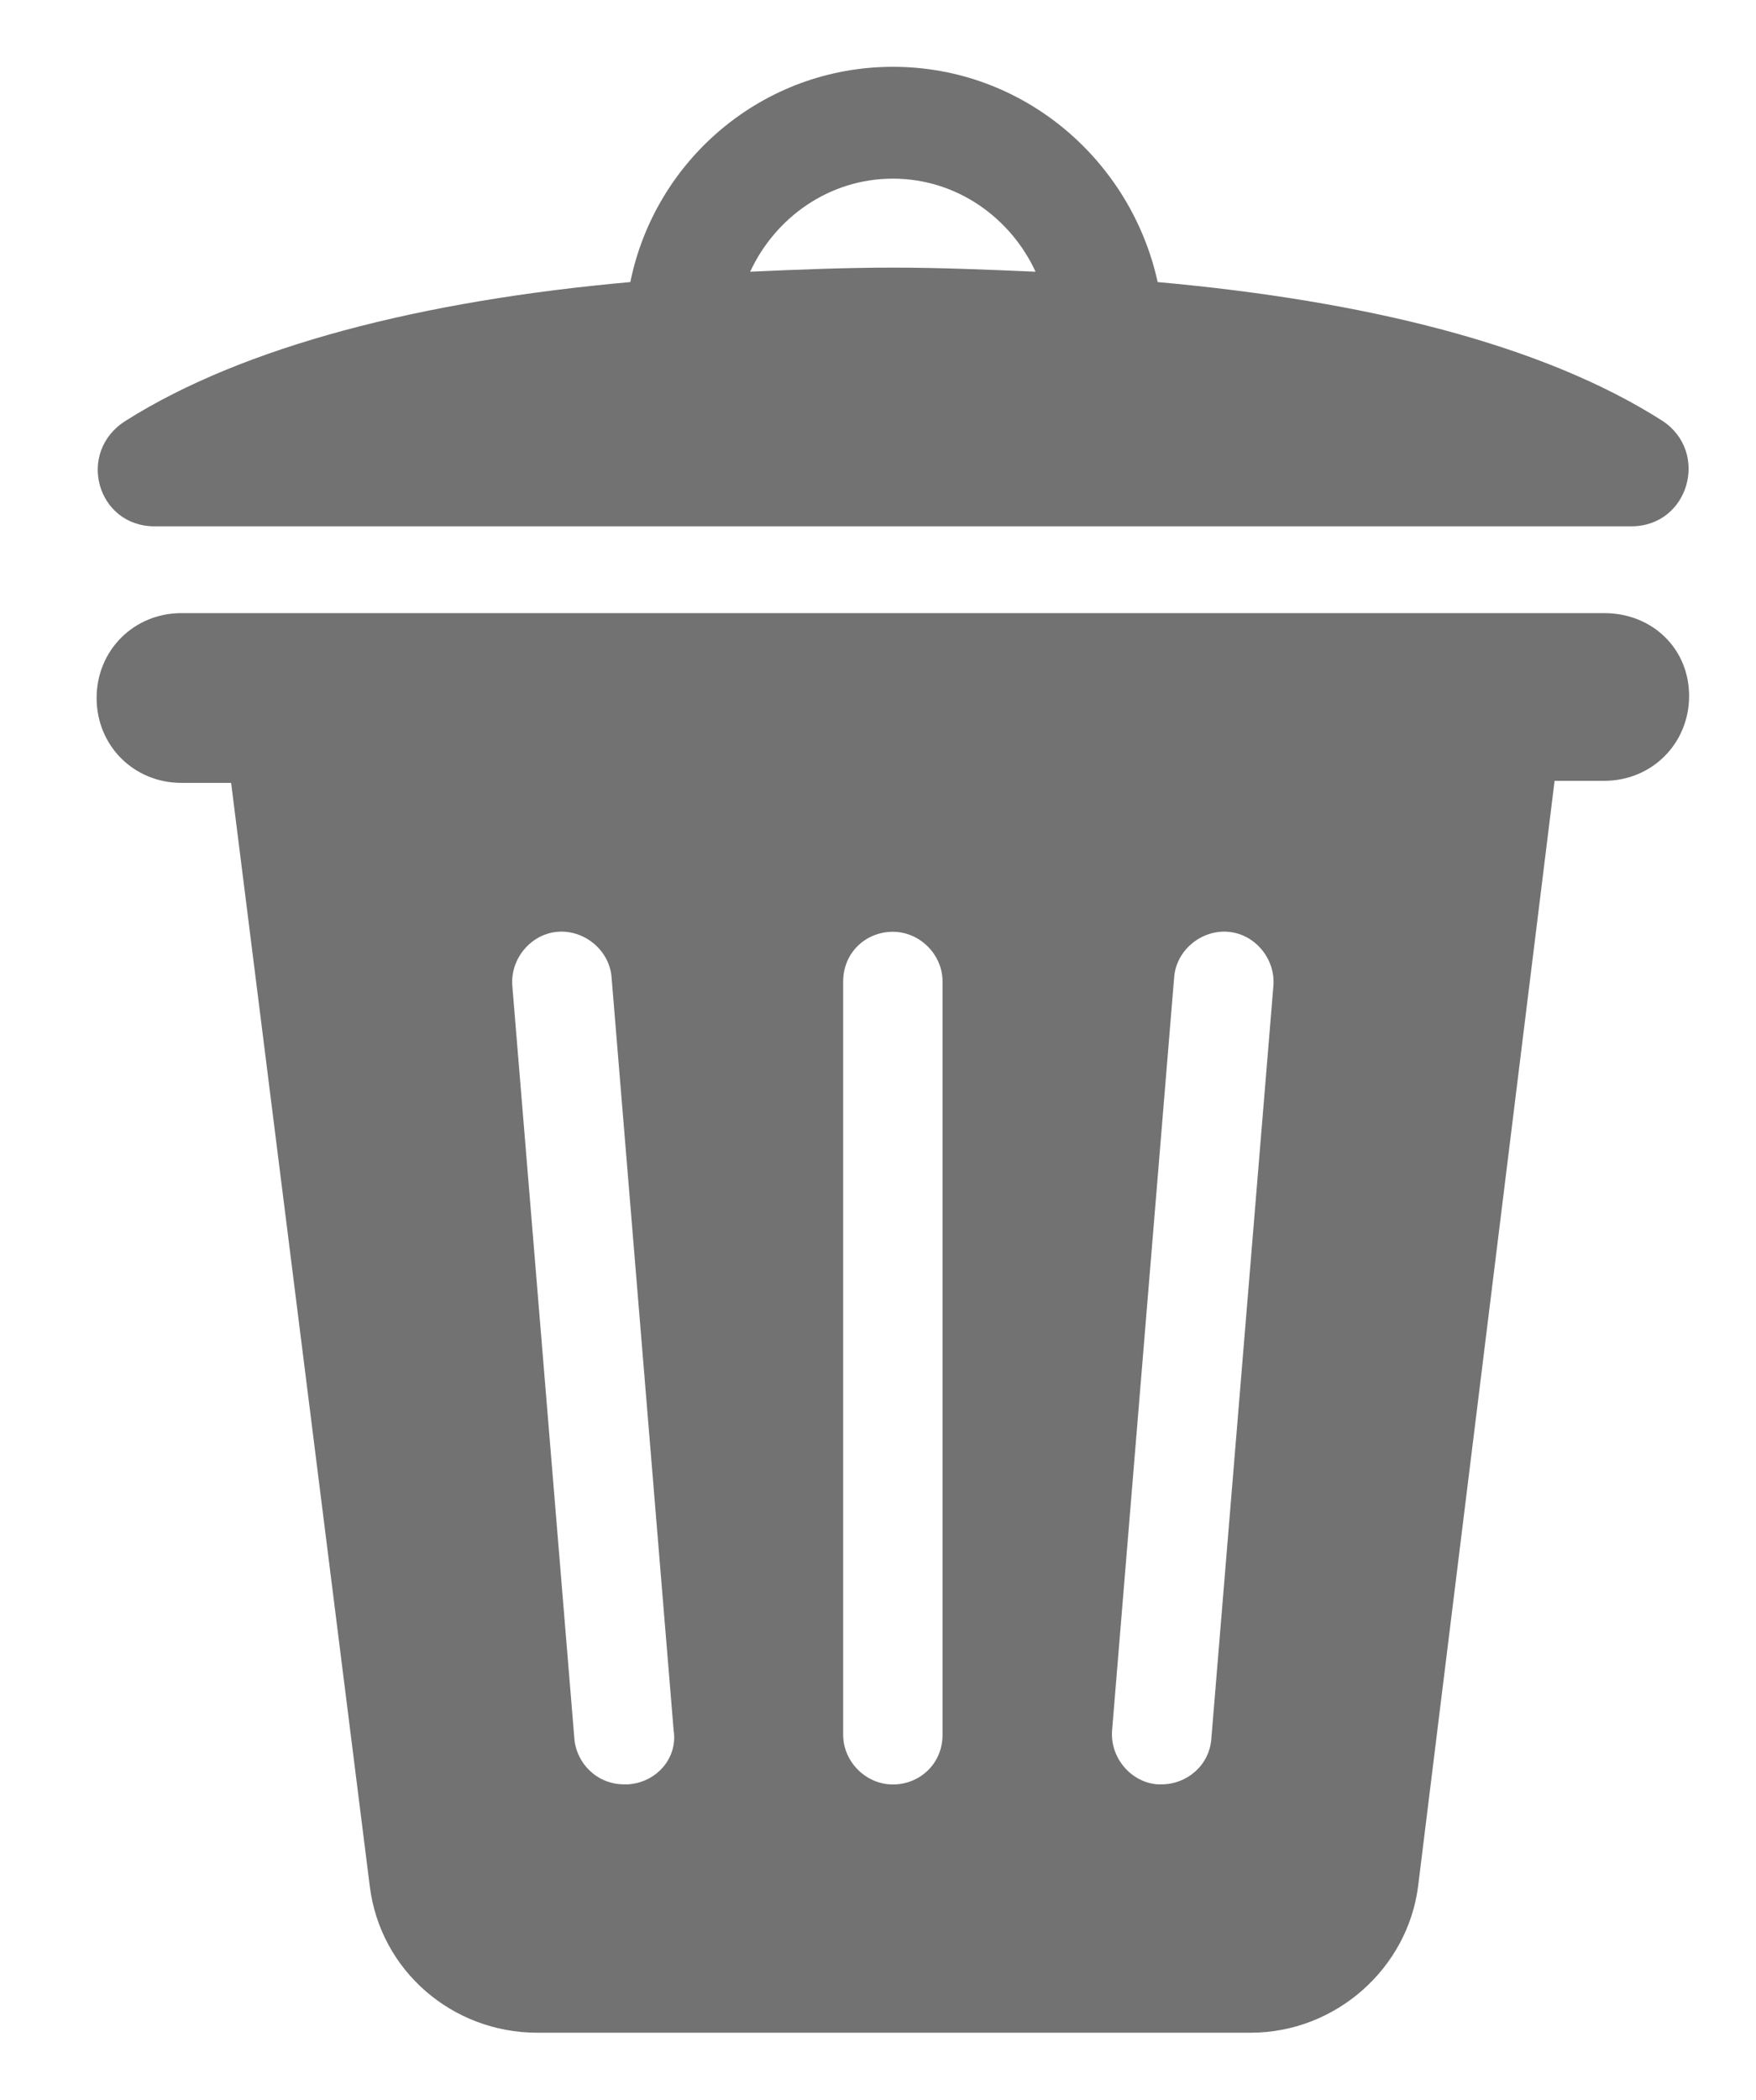 <?xml version="1.0" encoding="utf-8"?>
<!-- Generator: Adobe Illustrator 25.3.1, SVG Export Plug-In . SVG Version: 6.00 Build 0)  -->
<svg version="1.1" id="Réteg_1" xmlns="http://www.w3.org/2000/svg" xmlns:xlink="http://www.w3.org/1999/xlink" x="0px" y="0px"
	 viewBox="0 0 145.95 174.45" style="enable-background:new 0 0 145.95 174.45;" xml:space="preserve">
<style type="text/css">
	.st0{fill:#6782C1;}
	.st1{fill:#C7C7C8;}
	.st2{fill:#92839A;}
	.st3{fill:#727272;}
	.st4{fill:#EAA460;}
	.st5{fill:#0099B8;}
	.st6{fill:#6969AB;}
	.st7{fill-rule:evenodd;clip-rule:evenodd;fill:#A7C821;}
</style>
<g>
	<path class="st3" d="M12.85,43.72h122.73c4.81,0,6.53-6.19,2.58-8.77c-9.97-6.36-24.75-9.97-41.94-11.52
		c-2.23-10.14-11.17-17.88-22-17.88s-19.77,7.73-21.83,17.88c-17.36,1.55-32.14,5.33-41.94,11.52C6.32,37.53,8.04,43.72,12.85,43.72
		z M74.21,14.84c5.33,0,9.8,3.27,11.86,7.73c-3.95-0.17-7.91-0.34-11.86-0.34c-3.95,0-8.08,0.17-11.86,0.34
		C64.42,18.1,68.89,14.84,74.21,14.84z"/>
	<path class="st3" d="M133.34,50.93H15.08c-3.95,0-7.05,3.09-7.05,7.05s3.09,7.05,7.05,7.05h4.13l11.52,91.62
		c0.86,7.05,6.88,12.2,13.92,12.2h59.3c7.05,0,13.06-5.33,13.92-12.2l11.34-91.79h4.13c3.95,0,7.05-3.09,7.05-7.05
		S137.3,50.93,133.34,50.93z M52.21,148.22c-0.17,0-0.17,0-0.34,0c-2.23,0-3.95-1.72-4.13-3.78l-5.16-62.57
		c-0.17-2.23,1.55-4.3,3.78-4.47c2.23-0.17,4.3,1.55,4.47,3.78l5.16,62.57C56.34,145.99,54.62,148.05,52.21,148.22z M78.34,144.1
		c0,2.41-1.89,4.13-4.13,4.13s-4.13-1.89-4.13-4.13V81.53c0-2.41,1.89-4.13,4.13-4.13s4.13,1.89,4.13,4.13V144.1z M100.68,144.44
		c-0.17,2.23-2.06,3.78-4.13,3.78c-0.17,0-0.17,0-0.34,0c-2.23-0.17-3.95-2.23-3.78-4.47l5.16-62.57c0.17-2.23,2.23-3.95,4.47-3.78
		c2.23,0.17,3.95,2.23,3.78,4.47L100.68,144.44z"/>
</g>
</svg>

